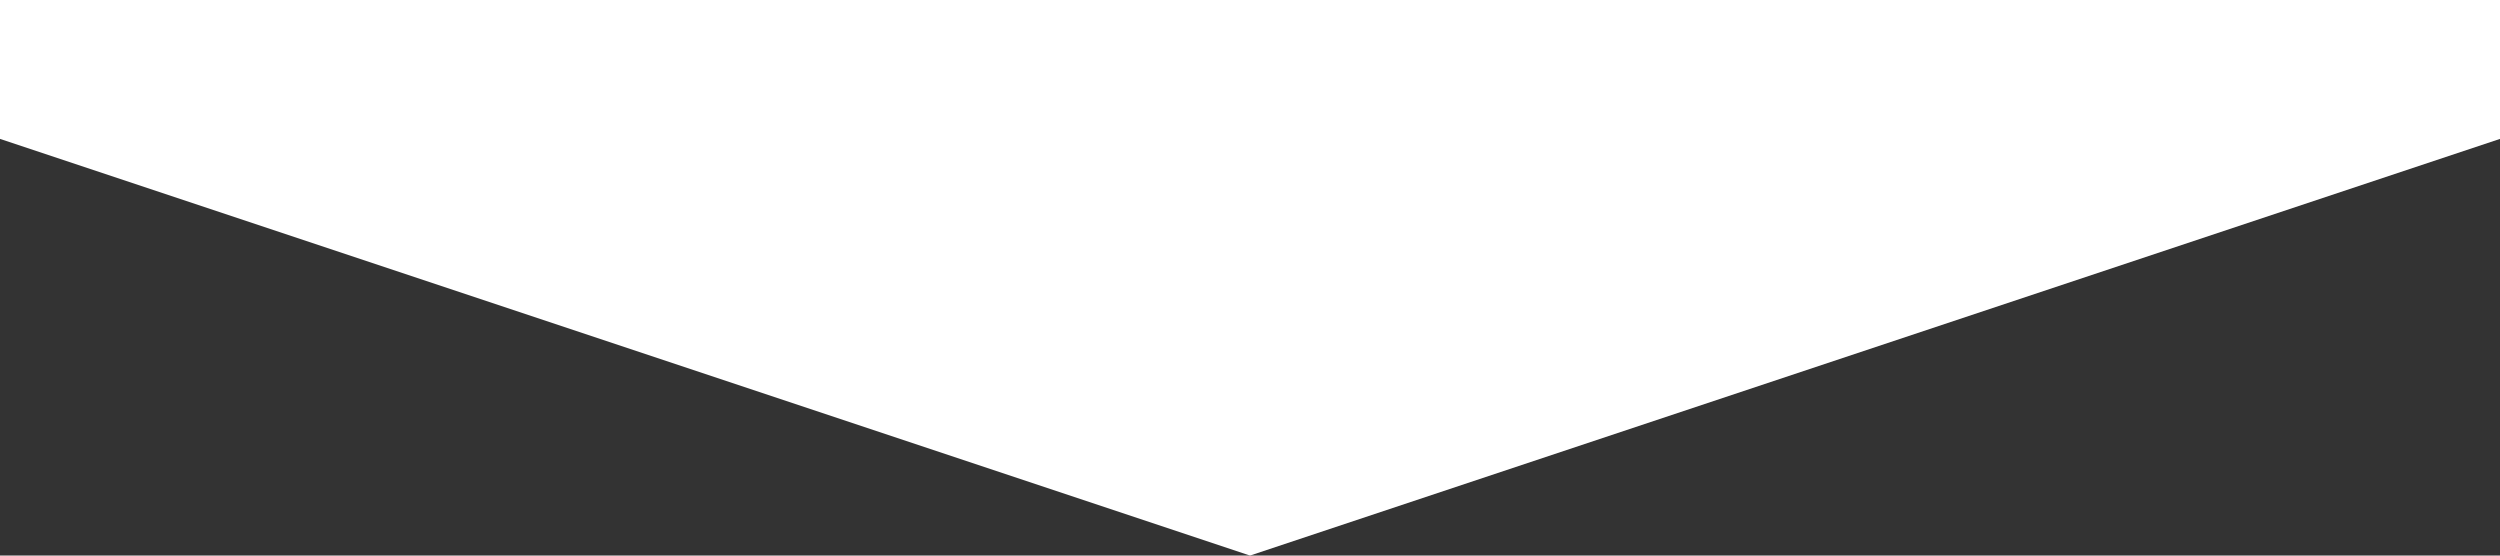 <?xml version="1.0" encoding="utf-8"?>
<!-- Generator: Adobe Illustrator 23.1.0, SVG Export Plug-In . SVG Version: 6.00 Build 0)  -->
<svg version="1.1" id="Layer_1" xmlns="http://www.w3.org/2000/svg" xmlns:xlink="http://www.w3.org/1999/xlink" x="0px" y="0px"
	 viewBox="0 0 36 8" style="enable-background:new 0 0 36 8;" xml:space="preserve">
<rect x="0" y="0" width="36" height="8" fill="#333333" stroke="none"/>
<style type="text/css">
	.st0{fill:#FFFFFF;}
</style>
<polygon class="st0" points="18,8 36,2 36,0 0,0 0,2 "/>
</svg>
